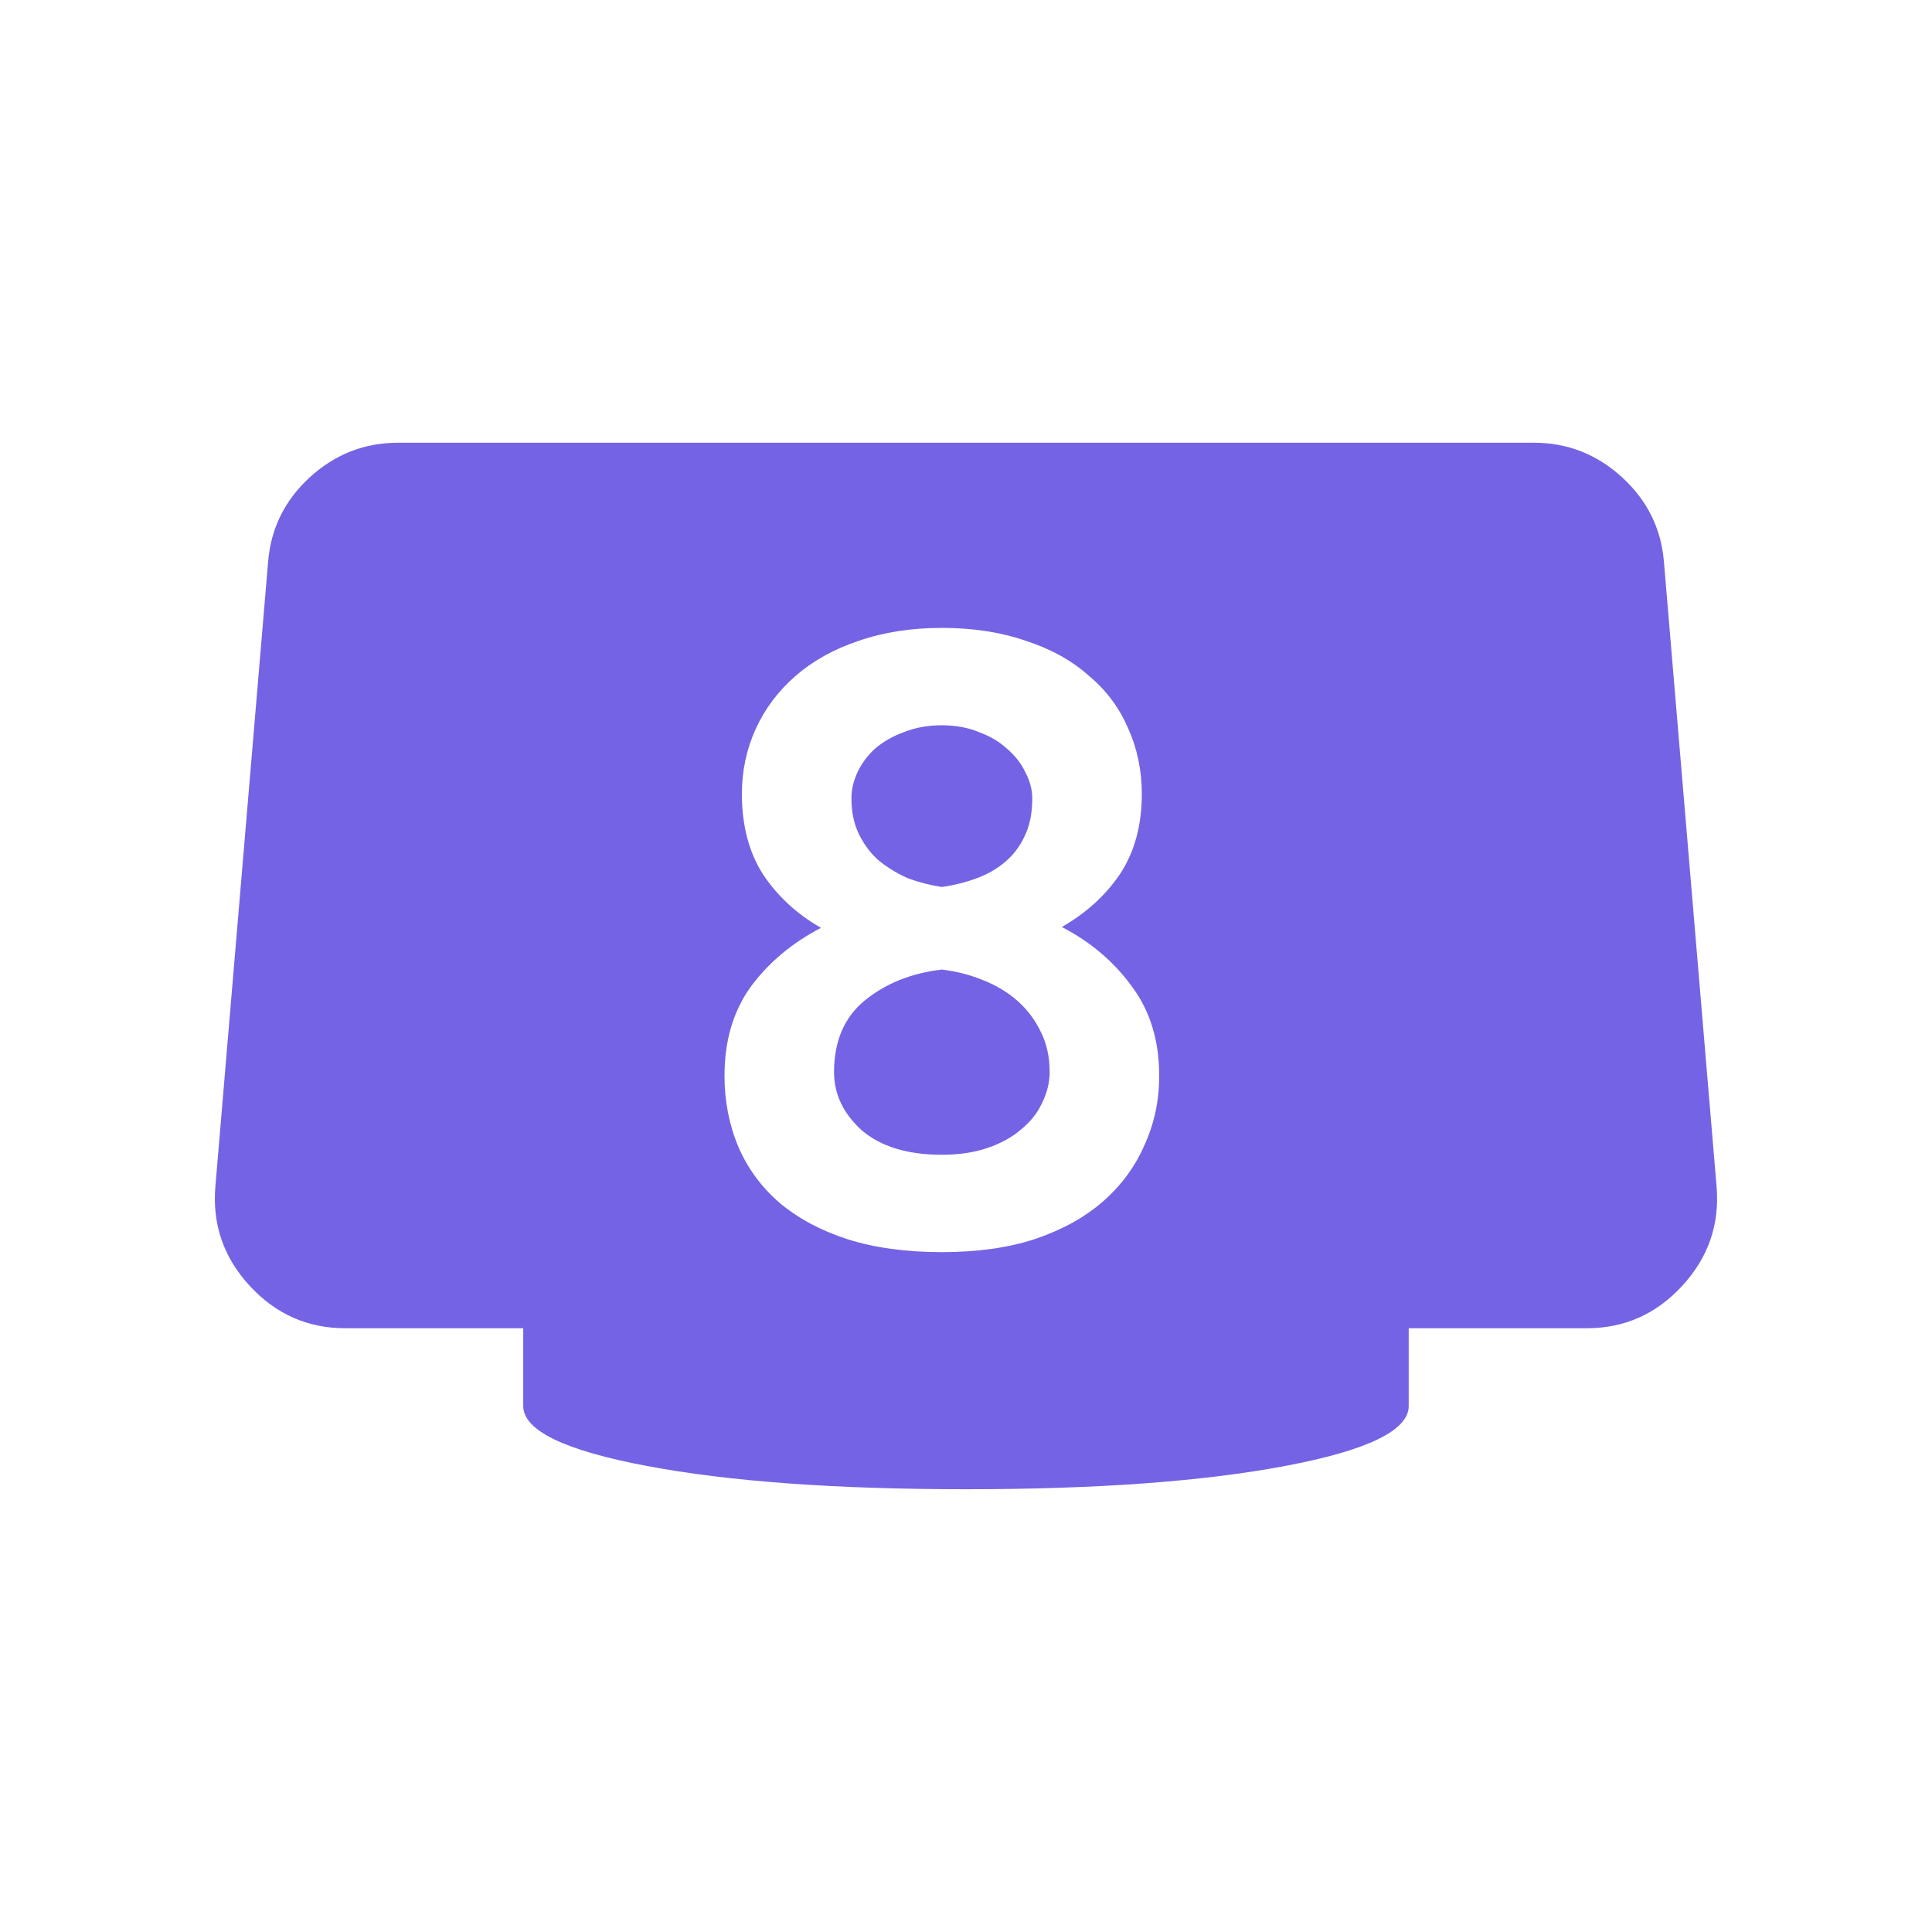 <svg width="40" height="40" viewBox="0 0 40 40" fill="none" xmlns="http://www.w3.org/2000/svg">
<path fill-rule="evenodd" clip-rule="evenodd" d="M13.386 30.35C15.088 30.672 17.293 30.833 20 30.833C22.707 30.833 24.912 30.672 26.613 30.35C28.315 30.029 29.166 29.615 29.166 29.11V27.5H32.85C33.63 27.5 34.288 27.208 34.826 26.625C35.365 26.041 35.603 25.36 35.541 24.58L34.45 11.632C34.393 10.941 34.104 10.358 33.583 9.882C33.062 9.405 32.453 9.166 31.756 9.166H8.243C7.547 9.166 6.938 9.404 6.416 9.88C5.895 10.358 5.607 10.941 5.551 11.63L4.458 24.58C4.396 25.36 4.634 26.041 5.173 26.625C5.711 27.208 6.37 27.5 7.15 27.5H10.833V29.11C10.833 29.615 11.684 30.029 13.386 30.35ZM17.538 25.654C18.102 25.834 18.756 25.924 19.5 25.924C20.232 25.924 20.874 25.834 21.426 25.654C21.99 25.462 22.458 25.204 22.83 24.88C23.214 24.544 23.502 24.154 23.694 23.71C23.898 23.266 24 22.786 24 22.27C24 21.55 23.814 20.938 23.442 20.434C23.07 19.918 22.584 19.504 21.984 19.192C22.488 18.904 22.89 18.538 23.19 18.094C23.49 17.638 23.64 17.086 23.64 16.438C23.64 15.946 23.544 15.49 23.352 15.07C23.172 14.65 22.902 14.29 22.542 13.99C22.194 13.678 21.762 13.438 21.246 13.27C20.73 13.09 20.148 13 19.5 13C18.864 13 18.288 13.09 17.772 13.27C17.268 13.438 16.836 13.678 16.476 13.99C16.116 14.302 15.84 14.668 15.648 15.088C15.456 15.508 15.36 15.958 15.36 16.438C15.36 17.086 15.504 17.638 15.792 18.094C16.092 18.55 16.494 18.922 16.998 19.21C16.398 19.522 15.912 19.93 15.54 20.434C15.18 20.938 15 21.55 15 22.27C15 22.798 15.096 23.29 15.288 23.746C15.48 24.19 15.762 24.574 16.134 24.898C16.518 25.222 16.986 25.474 17.538 25.654ZM20.454 23.764C20.178 23.86 19.86 23.908 19.5 23.908C18.792 23.908 18.24 23.74 17.844 23.404C17.46 23.056 17.268 22.654 17.268 22.198C17.268 21.55 17.484 21.052 17.916 20.704C18.348 20.356 18.876 20.146 19.5 20.074C19.8 20.11 20.082 20.182 20.346 20.29C20.622 20.398 20.862 20.542 21.066 20.722C21.27 20.902 21.432 21.118 21.552 21.37C21.672 21.61 21.732 21.886 21.732 22.198C21.732 22.414 21.678 22.63 21.57 22.846C21.474 23.05 21.33 23.23 21.138 23.386C20.958 23.542 20.73 23.668 20.454 23.764ZM20.22 18.184C19.992 18.268 19.752 18.328 19.5 18.364C19.26 18.328 19.026 18.268 18.798 18.184C18.582 18.088 18.384 17.968 18.204 17.824C18.036 17.68 17.898 17.5 17.79 17.284C17.682 17.068 17.628 16.816 17.628 16.528C17.628 16.348 17.67 16.168 17.754 15.988C17.838 15.808 17.958 15.646 18.114 15.502C18.282 15.358 18.48 15.244 18.708 15.16C18.948 15.064 19.212 15.016 19.5 15.016C19.788 15.016 20.046 15.064 20.274 15.16C20.502 15.244 20.694 15.358 20.85 15.502C21.018 15.646 21.144 15.808 21.228 15.988C21.324 16.168 21.372 16.348 21.372 16.528C21.372 16.84 21.318 17.104 21.21 17.32C21.114 17.524 20.982 17.698 20.814 17.842C20.646 17.986 20.448 18.1 20.22 18.184Z" fill="#7463E4"/>
</svg>
